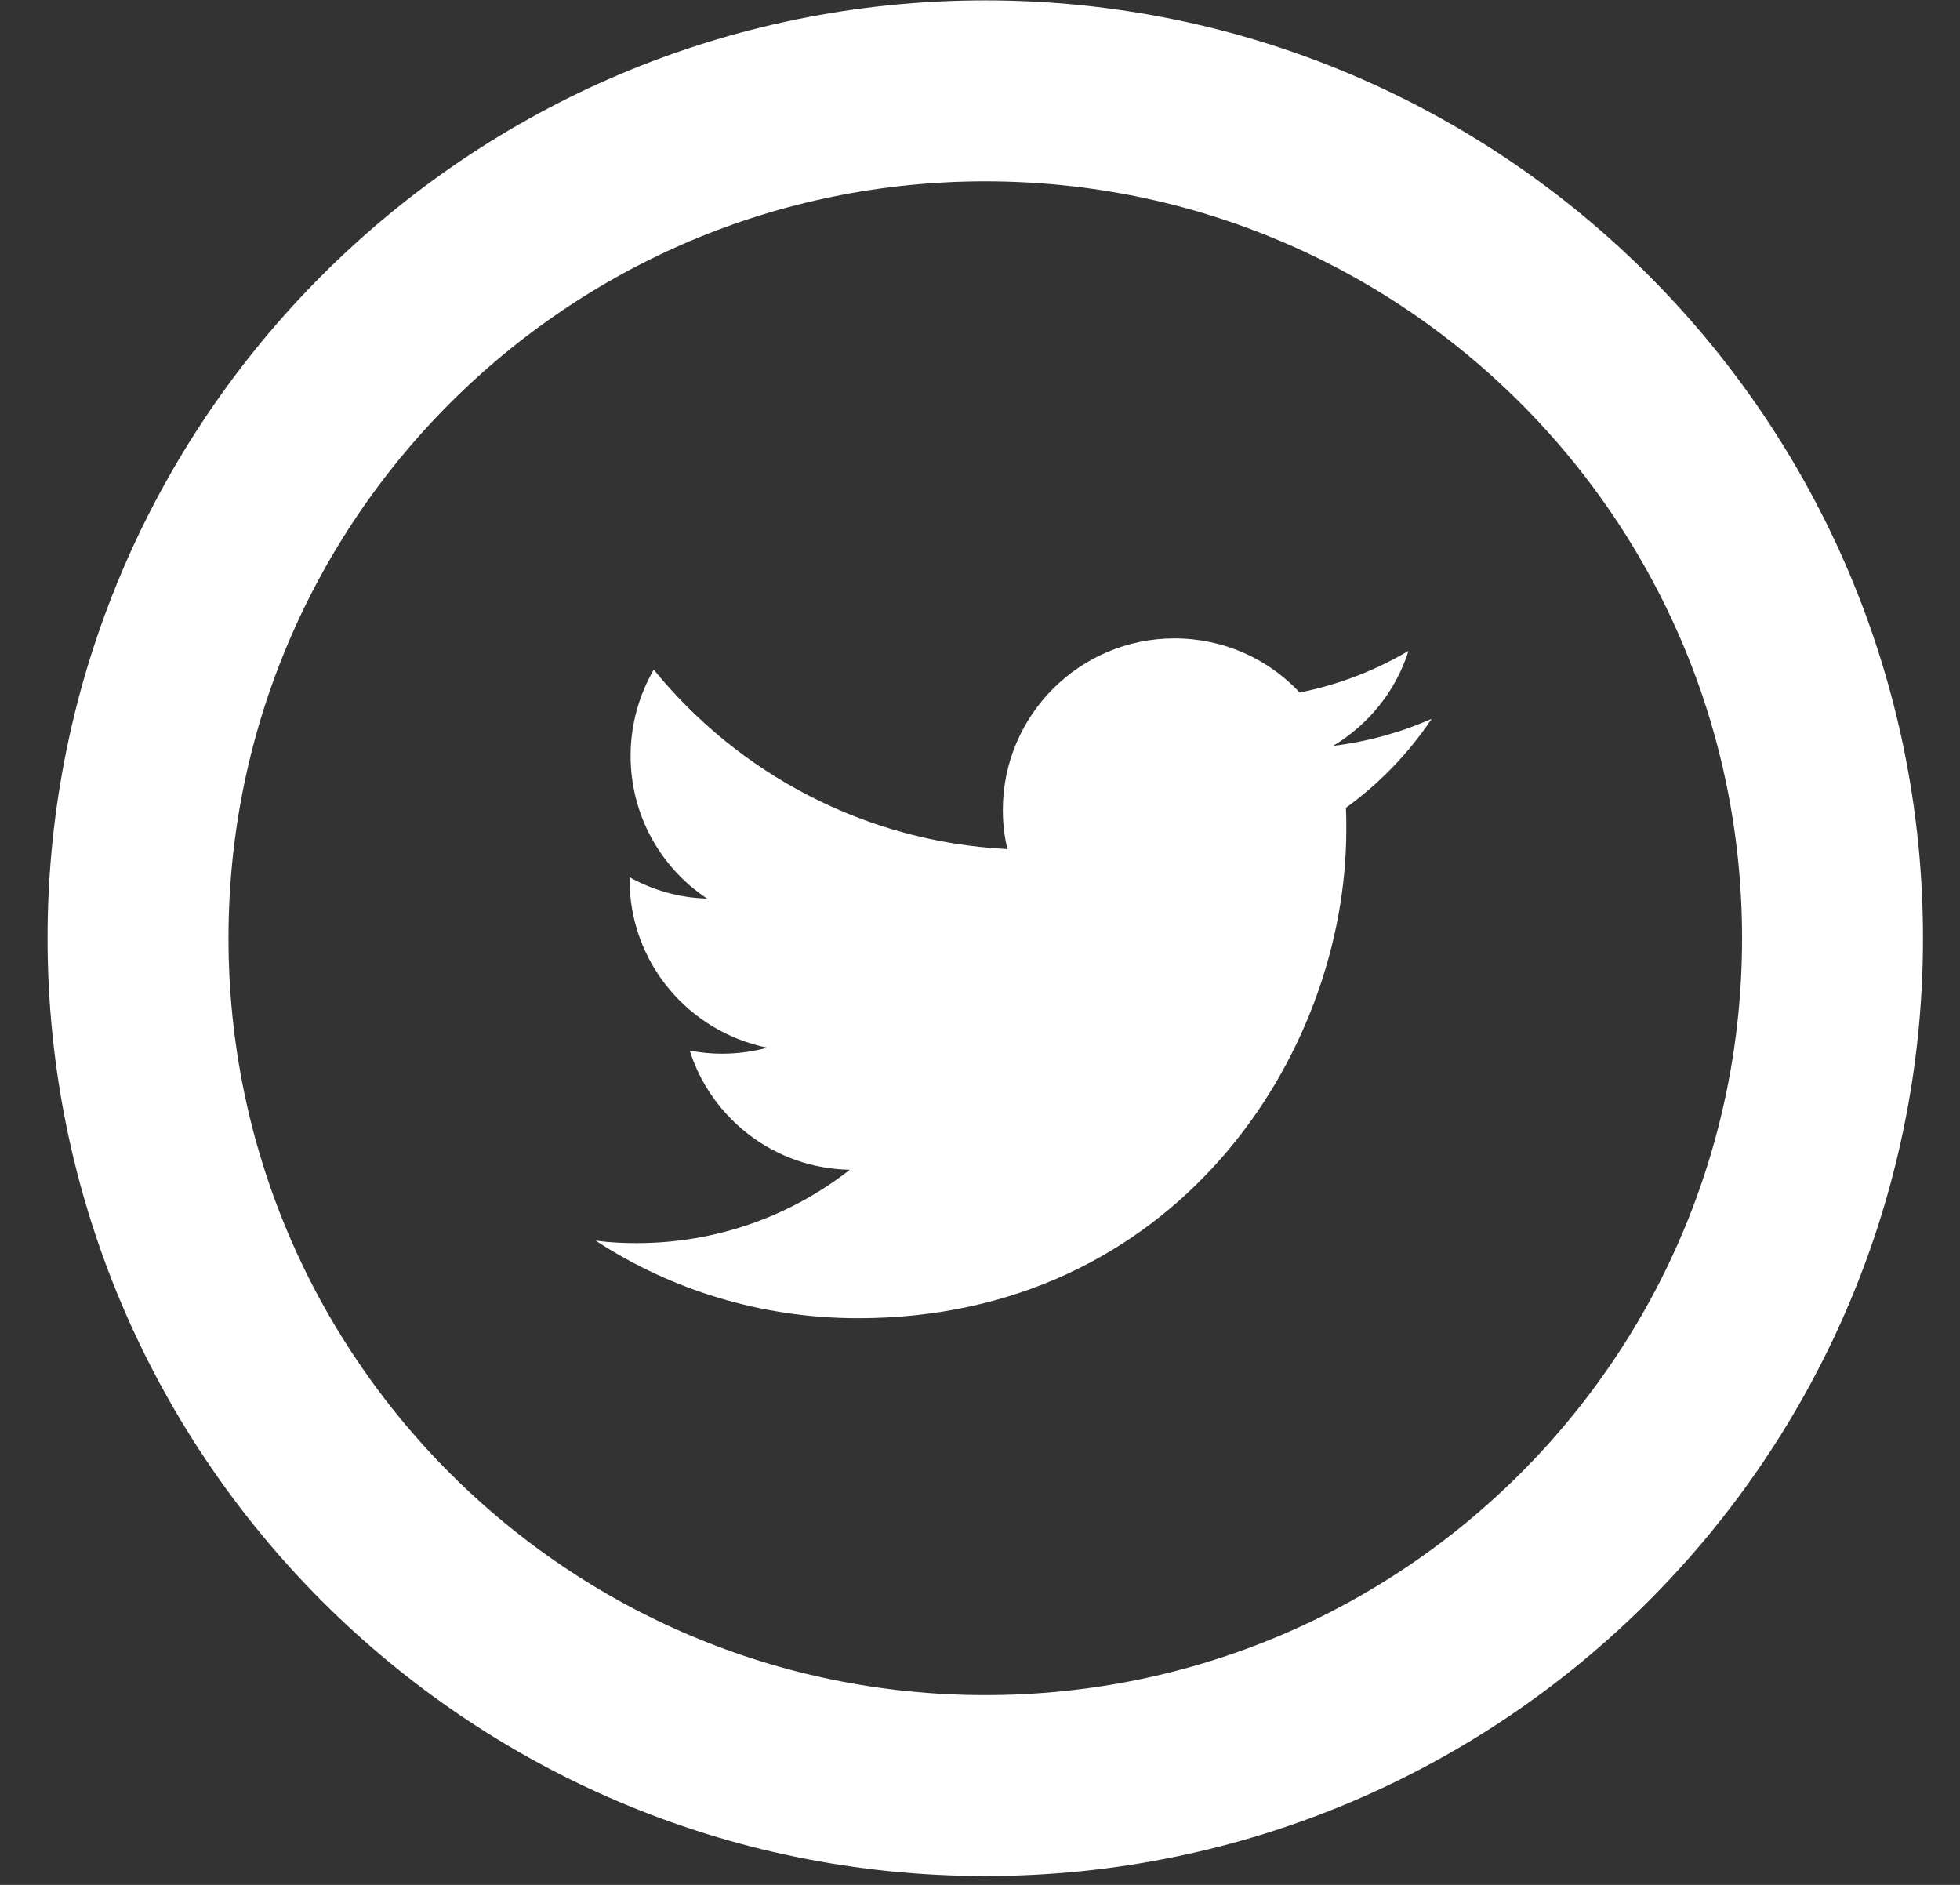 <svg width="26" height="25" viewBox="0 0 26 25" fill="none" xmlns="http://www.w3.org/2000/svg">
<rect x="0" y="0" width="26" height="25" fill="#333333" stroke="none"/>
<path d="M24.309 12.444C24.309 18.651 19.277 23.683 13.07 23.683C6.863 23.683 1.831 18.651 1.831 12.444C1.831 6.237 6.863 1.205 13.07 1.205C19.277 1.205 24.309 6.237 24.309 12.444Z" stroke="white" stroke-width="2.4"/>
<path d="M11.382 17.484C15.569 17.484 17.859 14.014 17.859 11.007C17.859 10.908 17.859 10.809 17.854 10.714C18.298 10.393 18.685 9.992 18.992 9.534C18.586 9.713 18.147 9.836 17.684 9.893C18.157 9.609 18.515 9.166 18.685 8.632C18.246 8.892 17.76 9.081 17.241 9.185C16.825 8.741 16.235 8.467 15.579 8.467C14.323 8.467 13.303 9.487 13.303 10.742C13.303 10.922 13.322 11.097 13.365 11.262C11.472 11.167 9.796 10.261 8.672 8.882C8.478 9.218 8.365 9.609 8.365 10.025C8.365 10.813 8.766 11.512 9.38 11.918C9.007 11.909 8.658 11.805 8.351 11.635C8.351 11.644 8.351 11.654 8.351 11.663C8.351 12.768 9.135 13.684 10.178 13.896C9.989 13.948 9.786 13.976 9.578 13.976C9.432 13.976 9.29 13.962 9.149 13.934C9.437 14.84 10.277 15.497 11.273 15.515C10.494 16.125 9.512 16.488 8.445 16.488C8.261 16.488 8.082 16.479 7.902 16.455C8.898 17.107 10.098 17.484 11.382 17.484Z" fill="white"/>
</svg>
